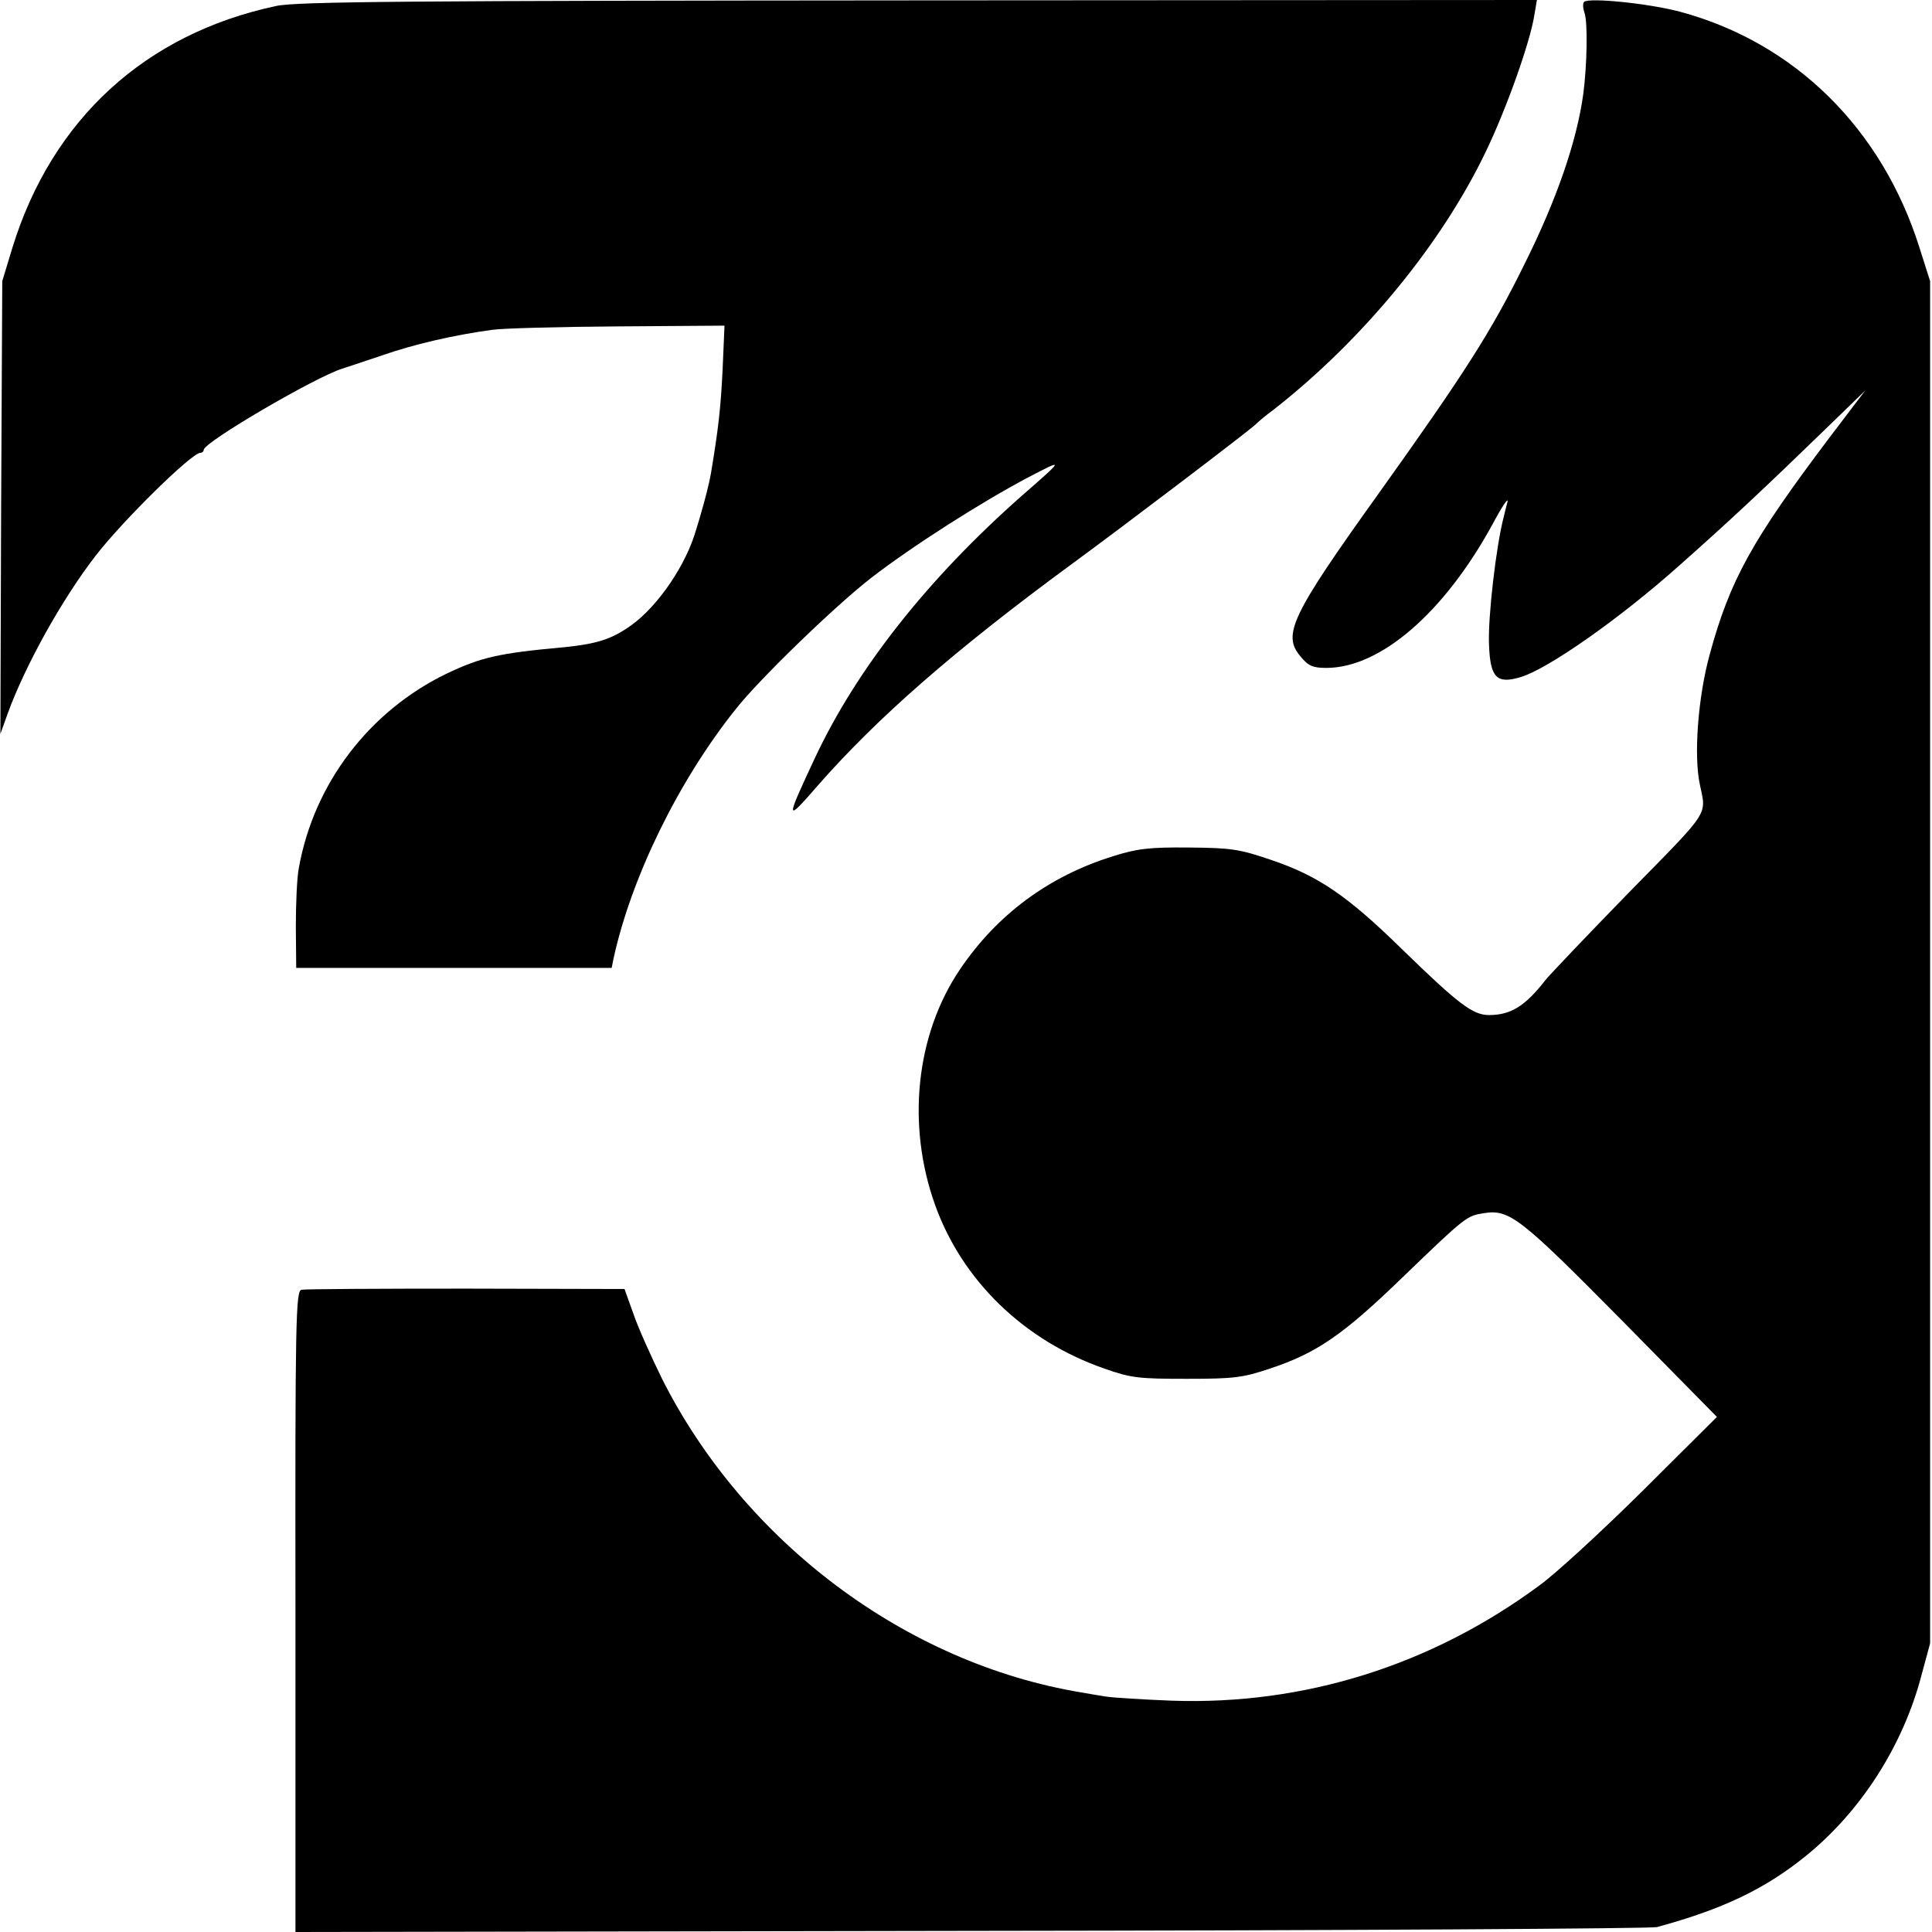 <?xml version="1.0" standalone="no"?>
<!DOCTYPE svg PUBLIC "-//W3C//DTD SVG 20010904//EN"
 "http://www.w3.org/TR/2001/REC-SVG-20010904/DTD/svg10.dtd">
<svg version="1.0" xmlns="http://www.w3.org/2000/svg"
 width="512pt" height="512pt" viewBox="0 0 512 512"
 preserveAspectRatio="xMidYMid meet">
<g transform="translate(0,512) scale(0.1,-0.1)"
fill="#000000" stroke="none">
<path d="M731 5104 c-346 -74 -593 -300 -698 -640 l-27 -89 -3 -600 -2 -600
19 53 c46 127 144 304 234 420 72 93 254 272 277 272 5 0 9 4 9 8 0 20 296
193 367 215 10 3 57 19 105 35 83 29 189 54 293 68 28 4 177 8 332 9 l283 2
-5 -116 c-5 -102 -11 -156 -31 -276 -4 -24 -16 -71 -29 -115 -1 -3 -5 -18 -10
-33 -26 -93 -101 -203 -172 -254 -52 -37 -90 -49 -176 -58 -177 -16 -222 -27
-313 -70 -205 -99 -352 -291 -392 -515 -5 -25 -8 -94 -8 -155 l1 -110 418 0
418 0 5 25 c47 215 172 471 324 661 63 80 264 274 358 347 110 85 292 201 417
267 96 50 96 50 -15 -47 -252 -222 -440 -461 -551 -698 -78 -167 -78 -171 8
-72 157 179 361 358 673 587 142 104 467 351 486 369 6 6 28 25 50 41 235 184
443 437 560 680 55 113 119 293 130 364 l7 41 -1639 -1 c-1353 -1 -1650 -3
-1703 -15z"/>
<path d="M4198 5115 c-4 -4 -3 -17 1 -29 9 -24 7 -137 -3 -214 -17 -126 -71
-282 -156 -452 -88 -179 -158 -288 -388 -610 -230 -321 -254 -372 -206 -429
21 -26 33 -31 69 -31 143 0 312 146 440 380 25 47 43 74 40 60 -4 -14 -8 -32
-10 -40 -20 -76 -42 -265 -39 -337 3 -89 20 -107 85 -87 72 22 261 154 420
296 131 116 223 202 393 367 l99 96 -95 -125 c-205 -272 -263 -376 -317 -574
-31 -112 -43 -269 -26 -346 17 -82 29 -64 -188 -285 -111 -114 -211 -219 -222
-233 -53 -68 -91 -92 -149 -92 -43 0 -81 29 -231 175 -145 142 -222 194 -346
236 -85 29 -106 32 -219 33 -104 1 -137 -3 -200 -23 -171 -53 -308 -155 -406
-300 -117 -173 -142 -412 -66 -624 72 -201 236 -360 449 -434 71 -25 91 -27
218 -27 125 0 149 3 220 27 124 41 194 89 352 242 168 162 170 163 216 170 67
11 97 -13 363 -282 l254 -258 -197 -196 c-109 -108 -232 -221 -274 -251 -287
-212 -624 -317 -973 -305 -77 3 -157 8 -176 11 -19 3 -48 8 -65 11 -464 77
-892 398 -1110 830 -30 61 -65 139 -77 175 l-23 64 -420 1 c-231 0 -427 -1
-436 -3 -15 -3 -17 -75 -16 -853 l0 -849 1791 3 c985 1 1803 6 1817 10 173 47
285 100 394 188 146 118 258 292 307 479 l23 85 0 1805 0 1805 -28 88 c-99
315 -330 544 -635 626 -83 22 -241 38 -254 26z"/>
</g>
</svg>